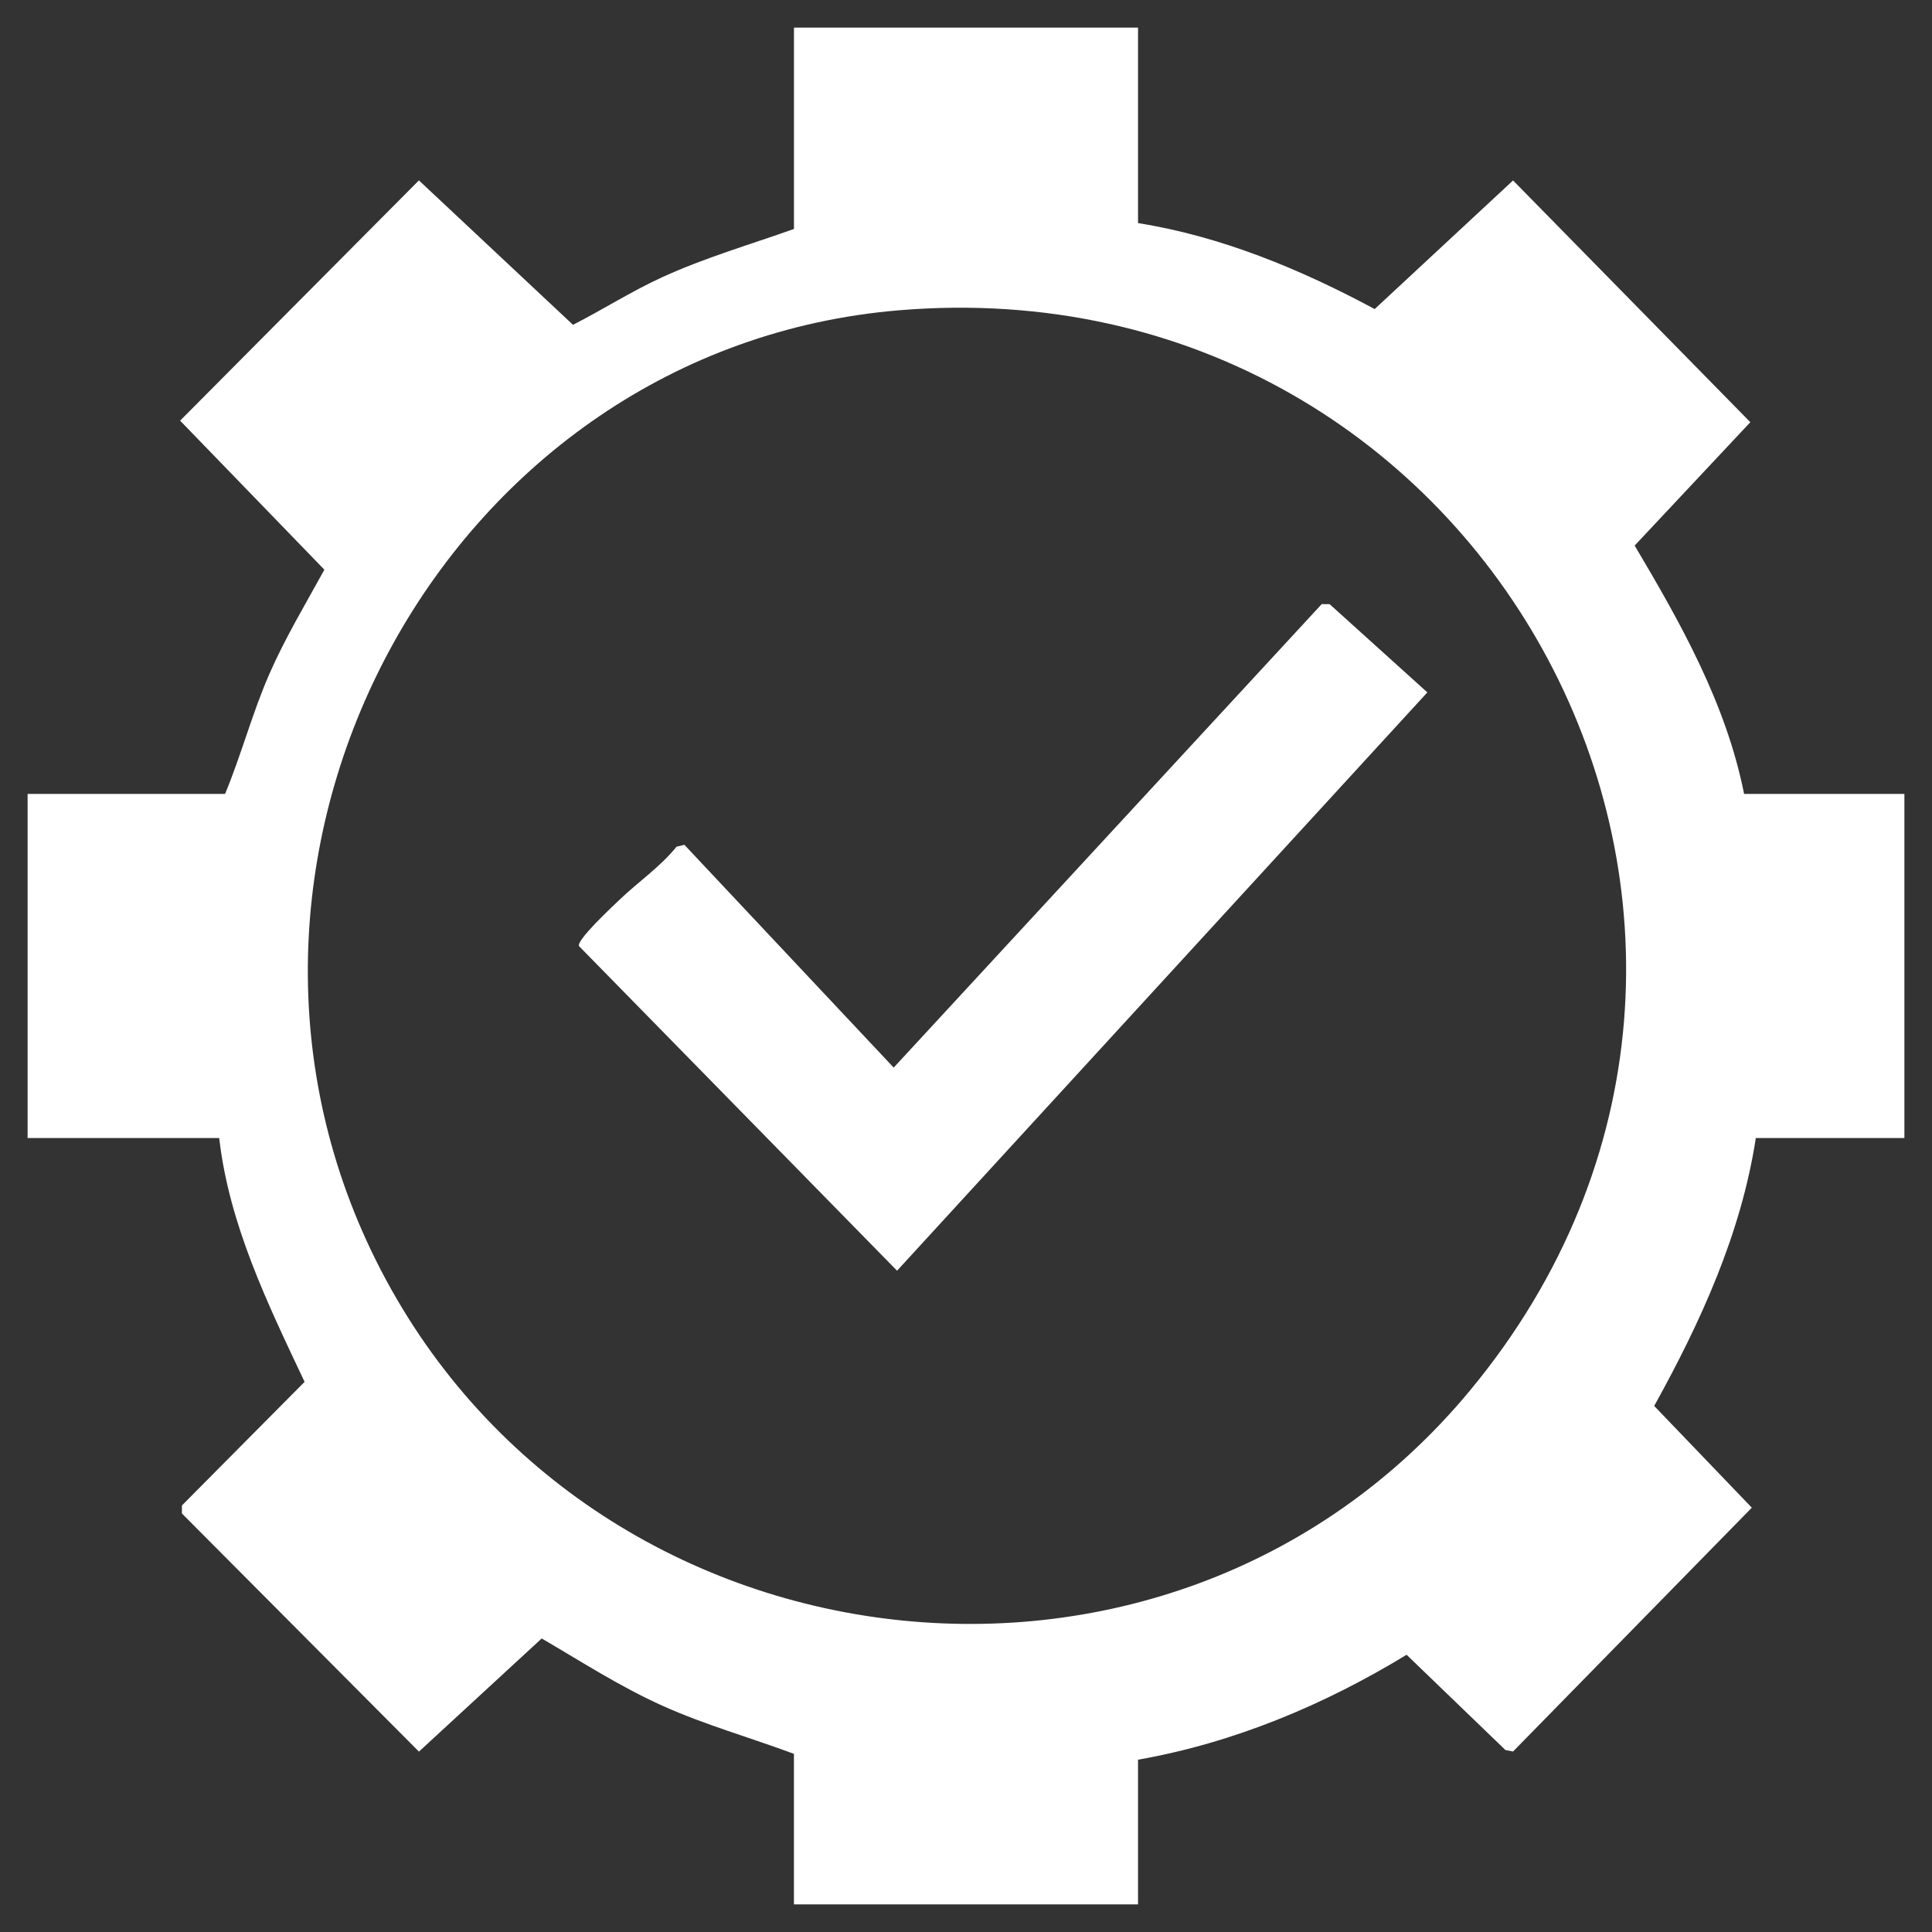 <?xml version="1.0" encoding="UTF-8"?>
<svg id="Layer_1" xmlns="http://www.w3.org/2000/svg" version="1.1" viewBox="0 0 700 700">
  <rect x="0" y="0" width="700" height="700" fill="#333333" stroke="none"/>
  <!-- Generator: Adobe Illustrator 29.4.0, SVG Export Plug-In . SVG Version: 2.1.0 Build 152)  -->
  <defs>
    <style>
      .st0 {
        fill: #fff;
      }
    </style>
  </defs>
  <g id="lPHndT">
    <g>
      <path class="st0" d="M412.33,10v70.83c30.25,4.82,58.93,16.75,85.74,31.15l50.14-46.6,85.97,87.59-41.91,44.7c16.77,28.26,33.15,57.33,39.65,89.99h58.08v124.67h-53.83c-5.33,34.68-20.01,66.7-36.82,97.07l35.37,36.86-86.51,88.34-2.75-.52-35.82-34.53c-29.88,18.2-62.65,31.92-97.31,38.02v52.42h-124.67v-54.54c-15.87-5.91-32.22-10.49-47.7-17.46-15.3-6.89-29.25-15.91-43.69-24.35l-44.48,41-85.88-86.28v-2.9s44.45-44.79,44.45-44.79c-13.32-28.19-27.33-56.9-30.94-88.34H10v-124.67h71.54c5.94-14.28,9.83-29.25,16.05-43.45,5.69-13.02,13.12-25.37,19.94-37.8l-52.27-54,86.52-87.05,55.83,52.33c10.89-5.56,21.22-12.18,32.36-17.27,15.45-7.06,31.74-11.79,47.7-17.46V10h124.67ZM325.63,112.43c-162.83,13.66-261.26,193.69-191.22,340.54,73.98,155.11,288.21,183.67,398.3,50.71,137.3-165.82,7.15-409.22-207.08-391.25Z"/>
      <path class="st0" d="M517.16,250.86l-192.14,209.54-115.2-117.57c-1.28-1.97,12.23-14.52,14.77-16.95,6.56-6.29,14.67-11.81,20.55-19.12l2.84-.66,75.82,80.71,155.09-167.94,2.86.03,35.41,31.97Z"/>
    </g>
  </g>
</svg>